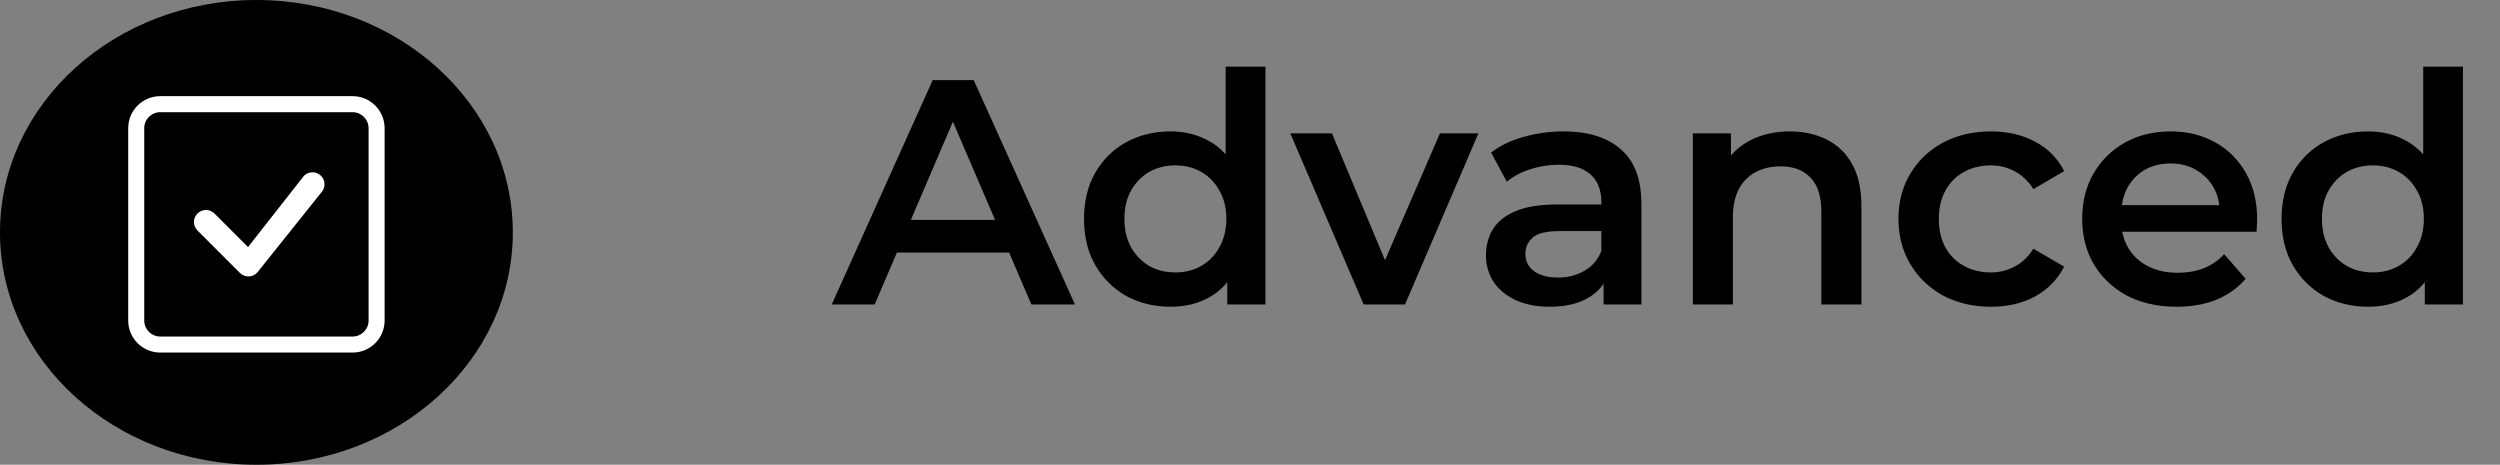 <svg xmlns="http://www.w3.org/2000/svg" width="156" height="29" viewBox="0 0 156 29" fill="none"><rect x="0" y="0" width="156" height="29" fill="#808080" stroke="none"/><path d="M51.9 19L58.2 5H60.76L67.08 19H64.36L58.94 6.38H59.98L54.58 19H51.9ZM54.8 15.76L55.5 13.72H63.06L63.76 15.76H54.8ZM73.043 19.14C72.016 19.14 71.09 18.913 70.263 18.46C69.45 17.993 68.809 17.353 68.343 16.54C67.876 15.727 67.643 14.767 67.643 13.66C67.643 12.553 67.876 11.593 68.343 10.78C68.809 9.967 69.45 9.333 70.263 8.88C71.09 8.427 72.016 8.2 73.043 8.2C73.936 8.2 74.736 8.4 75.443 8.8C76.15 9.187 76.71 9.78 77.123 10.58C77.536 11.38 77.743 12.407 77.743 13.66C77.743 14.9 77.543 15.927 77.143 16.74C76.743 17.54 76.189 18.14 75.483 18.54C74.776 18.94 73.963 19.14 73.043 19.14ZM73.343 17C73.943 17 74.476 16.867 74.943 16.6C75.423 16.333 75.803 15.947 76.083 15.44C76.376 14.933 76.523 14.34 76.523 13.66C76.523 12.967 76.376 12.373 76.083 11.88C75.803 11.373 75.423 10.987 74.943 10.72C74.476 10.453 73.943 10.32 73.343 10.32C72.743 10.32 72.203 10.453 71.723 10.72C71.256 10.987 70.876 11.373 70.583 11.88C70.303 12.373 70.163 12.967 70.163 13.66C70.163 14.34 70.303 14.933 70.583 15.44C70.876 15.947 71.256 16.333 71.723 16.6C72.203 16.867 72.743 17 73.343 17ZM76.583 19V16.48L76.683 13.64L76.483 10.8V4.16H78.963V19H76.583ZM85.093 19L80.513 8.32H83.113L87.053 17.74H85.773L89.853 8.32H92.253L87.673 19H85.093ZM100.064 19V16.84L99.924 16.38V12.6C99.924 11.867 99.704 11.3 99.264 10.9C98.824 10.487 98.157 10.28 97.264 10.28C96.664 10.28 96.07 10.373 95.484 10.56C94.91 10.747 94.424 11.007 94.024 11.34L93.044 9.52C93.617 9.08 94.297 8.753 95.084 8.54C95.884 8.313 96.71 8.2 97.564 8.2C99.11 8.2 100.304 8.573 101.144 9.32C101.997 10.053 102.424 11.193 102.424 12.74V19H100.064ZM96.704 19.14C95.904 19.14 95.204 19.007 94.604 18.74C94.004 18.46 93.537 18.08 93.204 17.6C92.884 17.107 92.724 16.553 92.724 15.94C92.724 15.34 92.864 14.8 93.144 14.32C93.437 13.84 93.91 13.46 94.564 13.18C95.217 12.9 96.084 12.76 97.164 12.76H100.264V14.42H97.344C96.49 14.42 95.917 14.56 95.624 14.84C95.33 15.107 95.184 15.44 95.184 15.84C95.184 16.293 95.364 16.653 95.724 16.92C96.084 17.187 96.584 17.32 97.224 17.32C97.837 17.32 98.384 17.18 98.864 16.9C99.357 16.62 99.71 16.207 99.924 15.66L100.344 17.16C100.104 17.787 99.67 18.273 99.044 18.62C98.43 18.967 97.65 19.14 96.704 19.14ZM111.692 8.2C112.546 8.2 113.306 8.367 113.972 8.7C114.652 9.033 115.186 9.547 115.572 10.24C115.959 10.92 116.152 11.8 116.152 12.88V19H113.652V13.2C113.652 12.253 113.426 11.547 112.972 11.08C112.532 10.613 111.912 10.38 111.112 10.38C110.526 10.38 110.006 10.5 109.552 10.74C109.099 10.98 108.746 11.34 108.492 11.82C108.252 12.287 108.132 12.88 108.132 13.6V19H105.632V8.32H108.012V11.2L107.592 10.32C107.966 9.64 108.506 9.12 109.212 8.76C109.932 8.387 110.759 8.2 111.692 8.2ZM124.243 19.14C123.123 19.14 122.123 18.907 121.243 18.44C120.376 17.96 119.696 17.307 119.203 16.48C118.71 15.653 118.463 14.713 118.463 13.66C118.463 12.593 118.71 11.653 119.203 10.84C119.696 10.013 120.376 9.367 121.243 8.9C122.123 8.433 123.123 8.2 124.243 8.2C125.283 8.2 126.196 8.413 126.983 8.84C127.783 9.253 128.39 9.867 128.803 10.68L126.883 11.8C126.563 11.293 126.17 10.92 125.703 10.68C125.25 10.44 124.756 10.32 124.223 10.32C123.61 10.32 123.056 10.453 122.563 10.72C122.07 10.987 121.683 11.373 121.403 11.88C121.123 12.373 120.983 12.967 120.983 13.66C120.983 14.353 121.123 14.953 121.403 15.46C121.683 15.953 122.07 16.333 122.563 16.6C123.056 16.867 123.61 17 124.223 17C124.756 17 125.25 16.88 125.703 16.64C126.17 16.4 126.563 16.027 126.883 15.52L128.803 16.64C128.39 17.44 127.783 18.06 126.983 18.5C126.196 18.927 125.283 19.14 124.243 19.14ZM135.828 19.14C134.641 19.14 133.601 18.907 132.708 18.44C131.828 17.96 131.141 17.307 130.648 16.48C130.168 15.653 129.928 14.713 129.928 13.66C129.928 12.593 130.161 11.653 130.628 10.84C131.108 10.013 131.761 9.367 132.588 8.9C133.428 8.433 134.381 8.2 135.448 8.2C136.488 8.2 137.415 8.427 138.228 8.88C139.041 9.333 139.681 9.973 140.148 10.8C140.615 11.627 140.848 12.6 140.848 13.72C140.848 13.827 140.841 13.947 140.828 14.08C140.828 14.213 140.821 14.34 140.808 14.46H131.908V12.8H139.488L138.508 13.32C138.521 12.707 138.395 12.167 138.128 11.7C137.861 11.233 137.495 10.867 137.028 10.6C136.575 10.333 136.048 10.2 135.448 10.2C134.835 10.2 134.295 10.333 133.828 10.6C133.375 10.867 133.015 11.24 132.748 11.72C132.495 12.187 132.368 12.74 132.368 13.38V13.78C132.368 14.42 132.515 14.987 132.808 15.48C133.101 15.973 133.515 16.353 134.048 16.62C134.581 16.887 135.195 17.02 135.888 17.02C136.488 17.02 137.028 16.927 137.508 16.74C137.988 16.553 138.415 16.26 138.788 15.86L140.128 17.4C139.648 17.96 139.041 18.393 138.308 18.7C137.588 18.993 136.761 19.14 135.828 19.14ZM147.769 19.14C146.743 19.14 145.816 18.913 144.989 18.46C144.176 17.993 143.536 17.353 143.069 16.54C142.603 15.727 142.369 14.767 142.369 13.66C142.369 12.553 142.603 11.593 143.069 10.78C143.536 9.967 144.176 9.333 144.989 8.88C145.816 8.427 146.743 8.2 147.769 8.2C148.663 8.2 149.463 8.4 150.169 8.8C150.876 9.187 151.436 9.78 151.849 10.58C152.263 11.38 152.469 12.407 152.469 13.66C152.469 14.9 152.269 15.927 151.869 16.74C151.469 17.54 150.916 18.14 150.209 18.54C149.503 18.94 148.689 19.14 147.769 19.14ZM148.069 17C148.669 17 149.203 16.867 149.669 16.6C150.149 16.333 150.529 15.947 150.809 15.44C151.103 14.933 151.249 14.34 151.249 13.66C151.249 12.967 151.103 12.373 150.809 11.88C150.529 11.373 150.149 10.987 149.669 10.72C149.203 10.453 148.669 10.32 148.069 10.32C147.469 10.32 146.929 10.453 146.449 10.72C145.983 10.987 145.603 11.373 145.309 11.88C145.029 12.373 144.889 12.967 144.889 13.66C144.889 14.34 145.029 14.933 145.309 15.44C145.603 15.947 145.983 16.333 146.449 16.6C146.929 16.867 147.469 17 148.069 17ZM151.309 19V16.48L151.409 13.64L151.209 10.8V4.16H153.689V19H151.309Z" fill="black"></path><ellipse cx="16" cy="14.5" rx="16" ry="14.5" fill="black"></ellipse><path d="M22 7C22.552 7 23 7.448 23 8V20C23 20.552 22.552 21 22 21H10C9.448 21 9 20.552 9 20V8C9 7.448 9.448 7 10 7H22ZM10 6C8.895 6 8 6.895 8 8V20C8 21.105 8.895 22 10 22H22C23.105 22 24 21.105 24 20V8C24 6.895 23.105 6 22 6H10Z" fill="white"></path><path d="M18.97 10.97C19.263 10.677 19.737 10.677 20.03 10.97C20.32 11.259 20.323 11.726 20.041 12.02L16.049 17.01C16.043 17.017 16.037 17.024 16.03 17.03C15.737 17.323 15.263 17.323 14.97 17.03L12.323 14.384C12.03 14.091 12.03 13.616 12.323 13.323C12.616 13.03 13.091 13.03 13.384 13.323L15.477 15.417L18.95 10.992C18.956 10.984 18.963 10.977 18.97 10.97Z" fill="white"></path></svg>